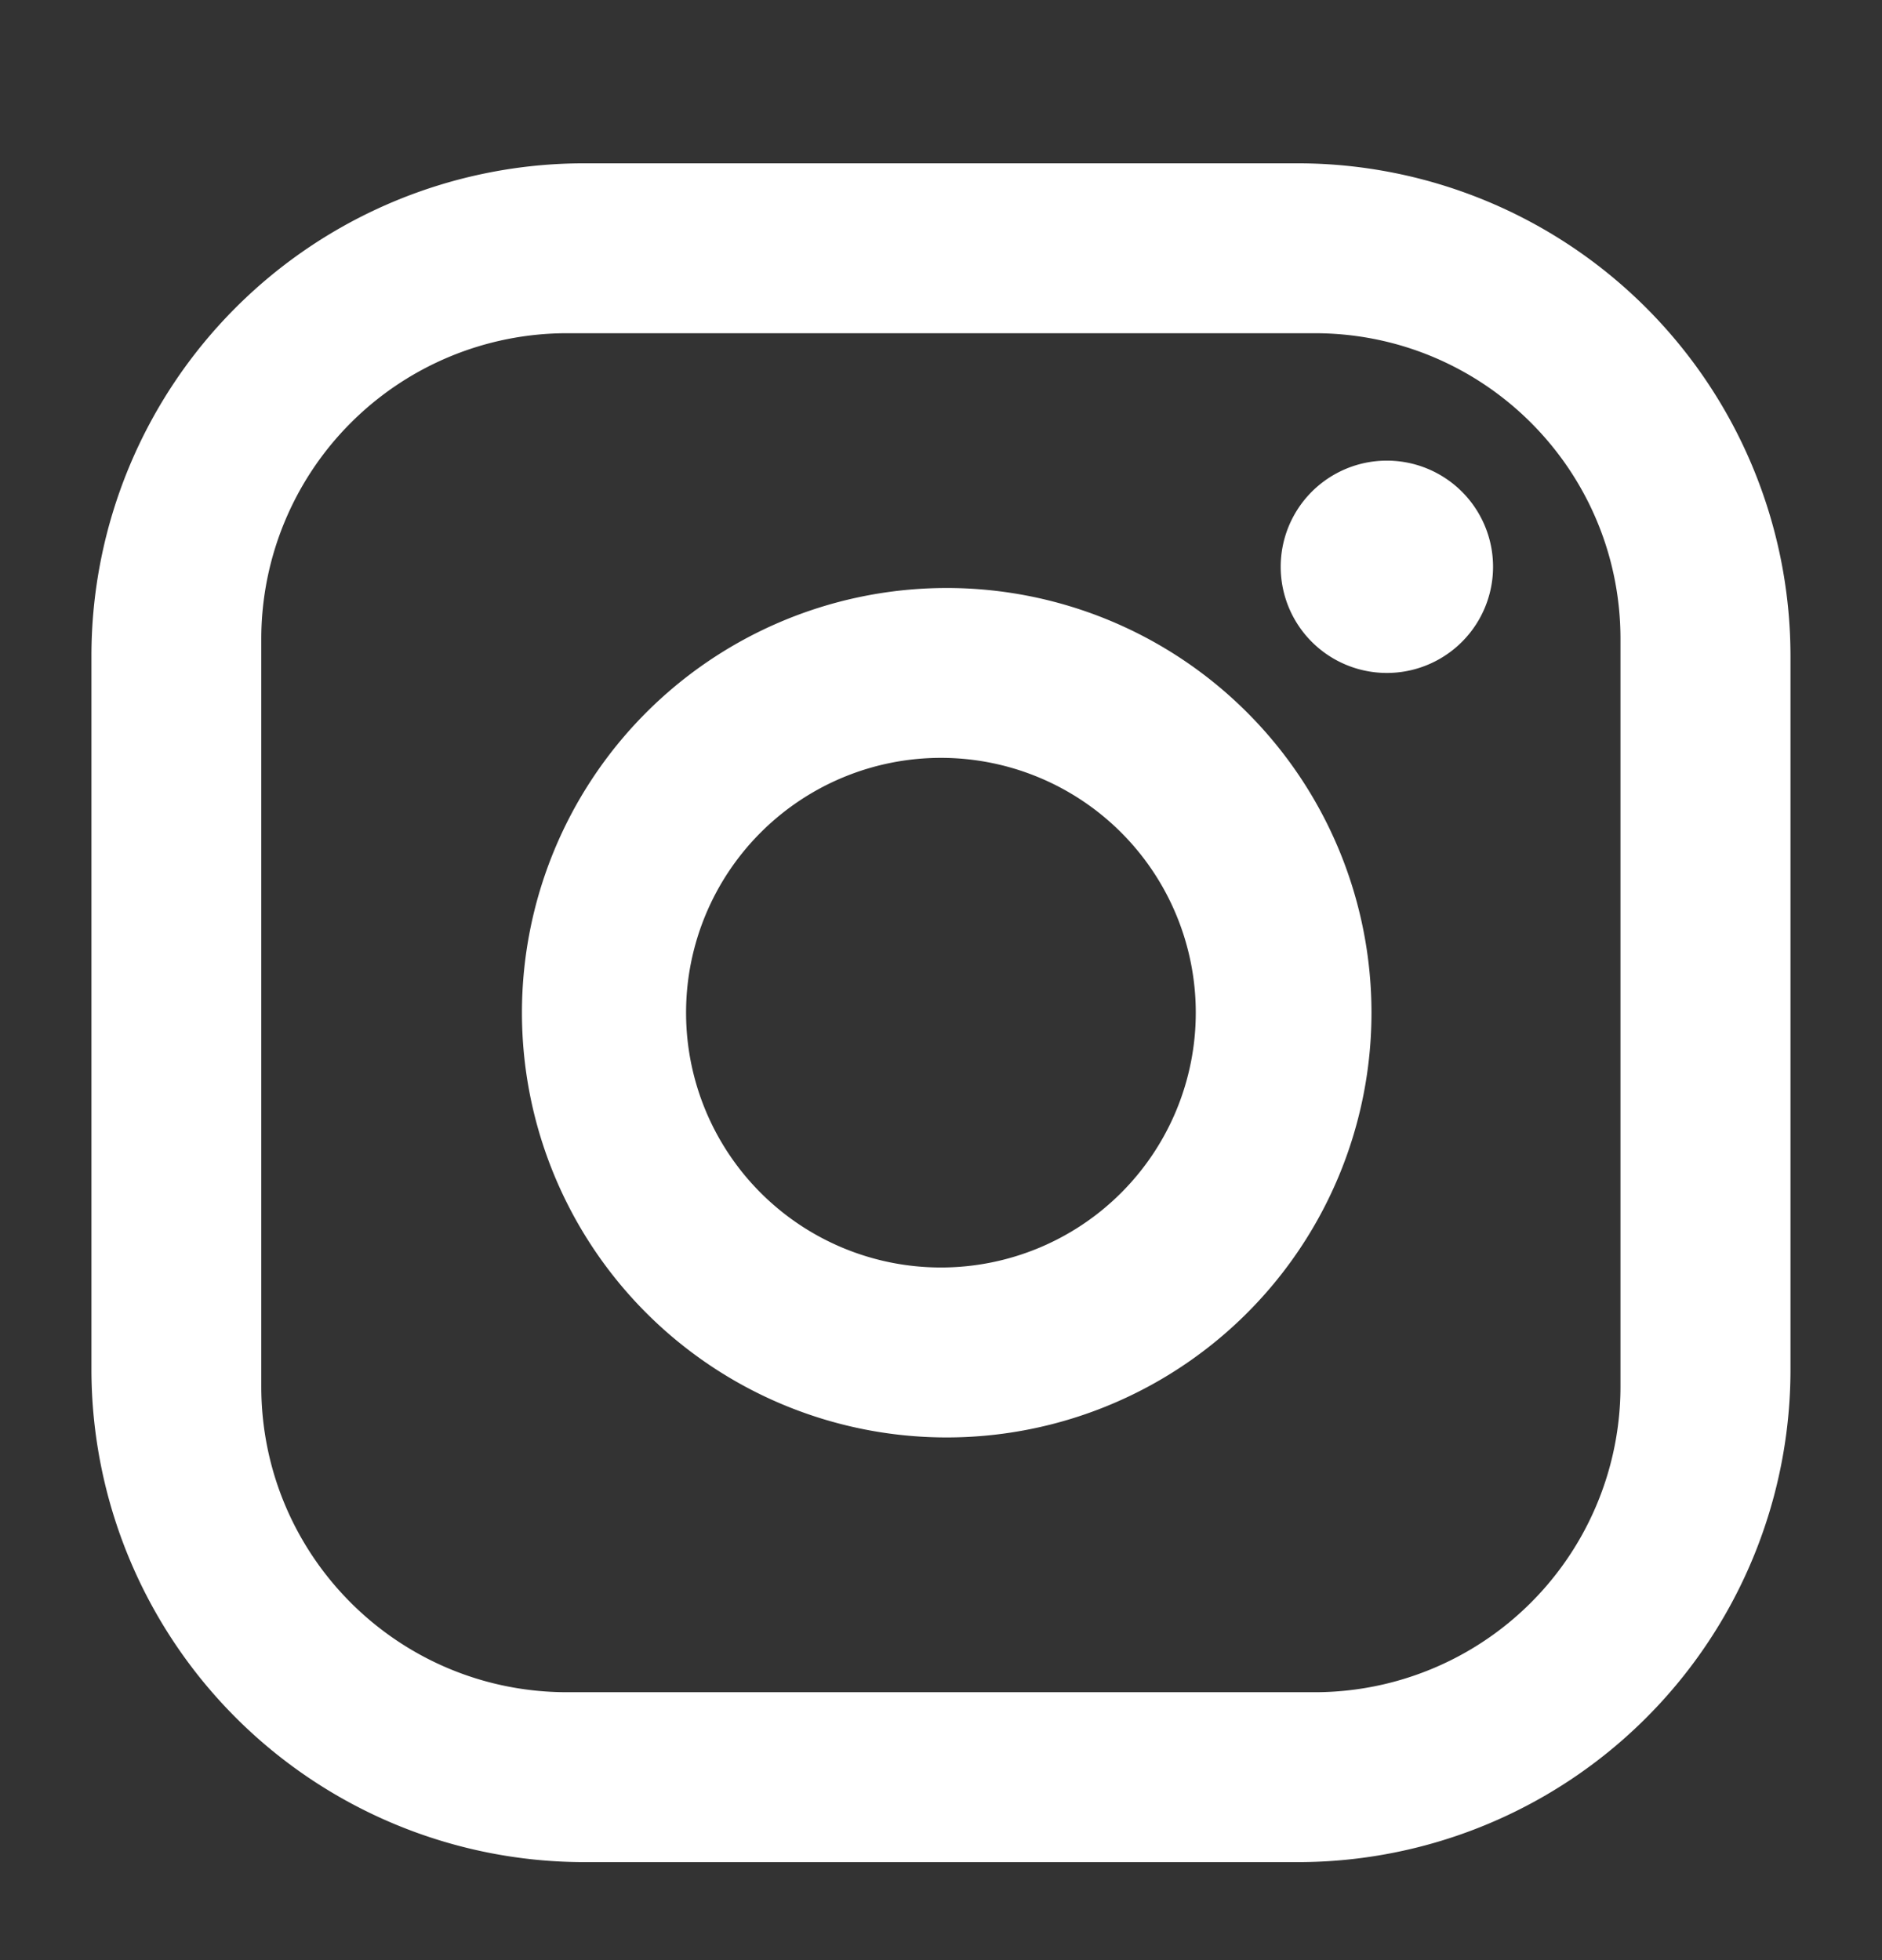 <svg width="24" height="25" fill="none" xmlns="http://www.w3.org/2000/svg"><rect width="100%" height="100%" fill="#333333" stroke="none"/><path d="M7.45 2.083h9.1a6.288 6.288 0 016.283 6.283v9.1a6.283 6.283 0 01-6.284 6.284h-9.1a6.288 6.288 0 01-6.283-6.284v-9.1a6.283 6.283 0 016.283-6.283zM7.232 4.25a3.9 3.9 0 00-3.9 3.9v9.533c0 2.156 1.744 3.9 3.9 3.9h9.533a3.9 3.9 0 003.9-3.9V8.15c0-2.156-1.744-3.9-3.9-3.9H7.233zm10.454 1.625a1.354 1.354 0 110 2.708 1.354 1.354 0 010-2.708zM11.999 7.5a5.417 5.417 0 110 10.833A5.417 5.417 0 0112 7.5zm0 2.166a3.25 3.25 0 100 6.5 3.25 3.25 0 000-6.5z" fill="#fff"/></svg>